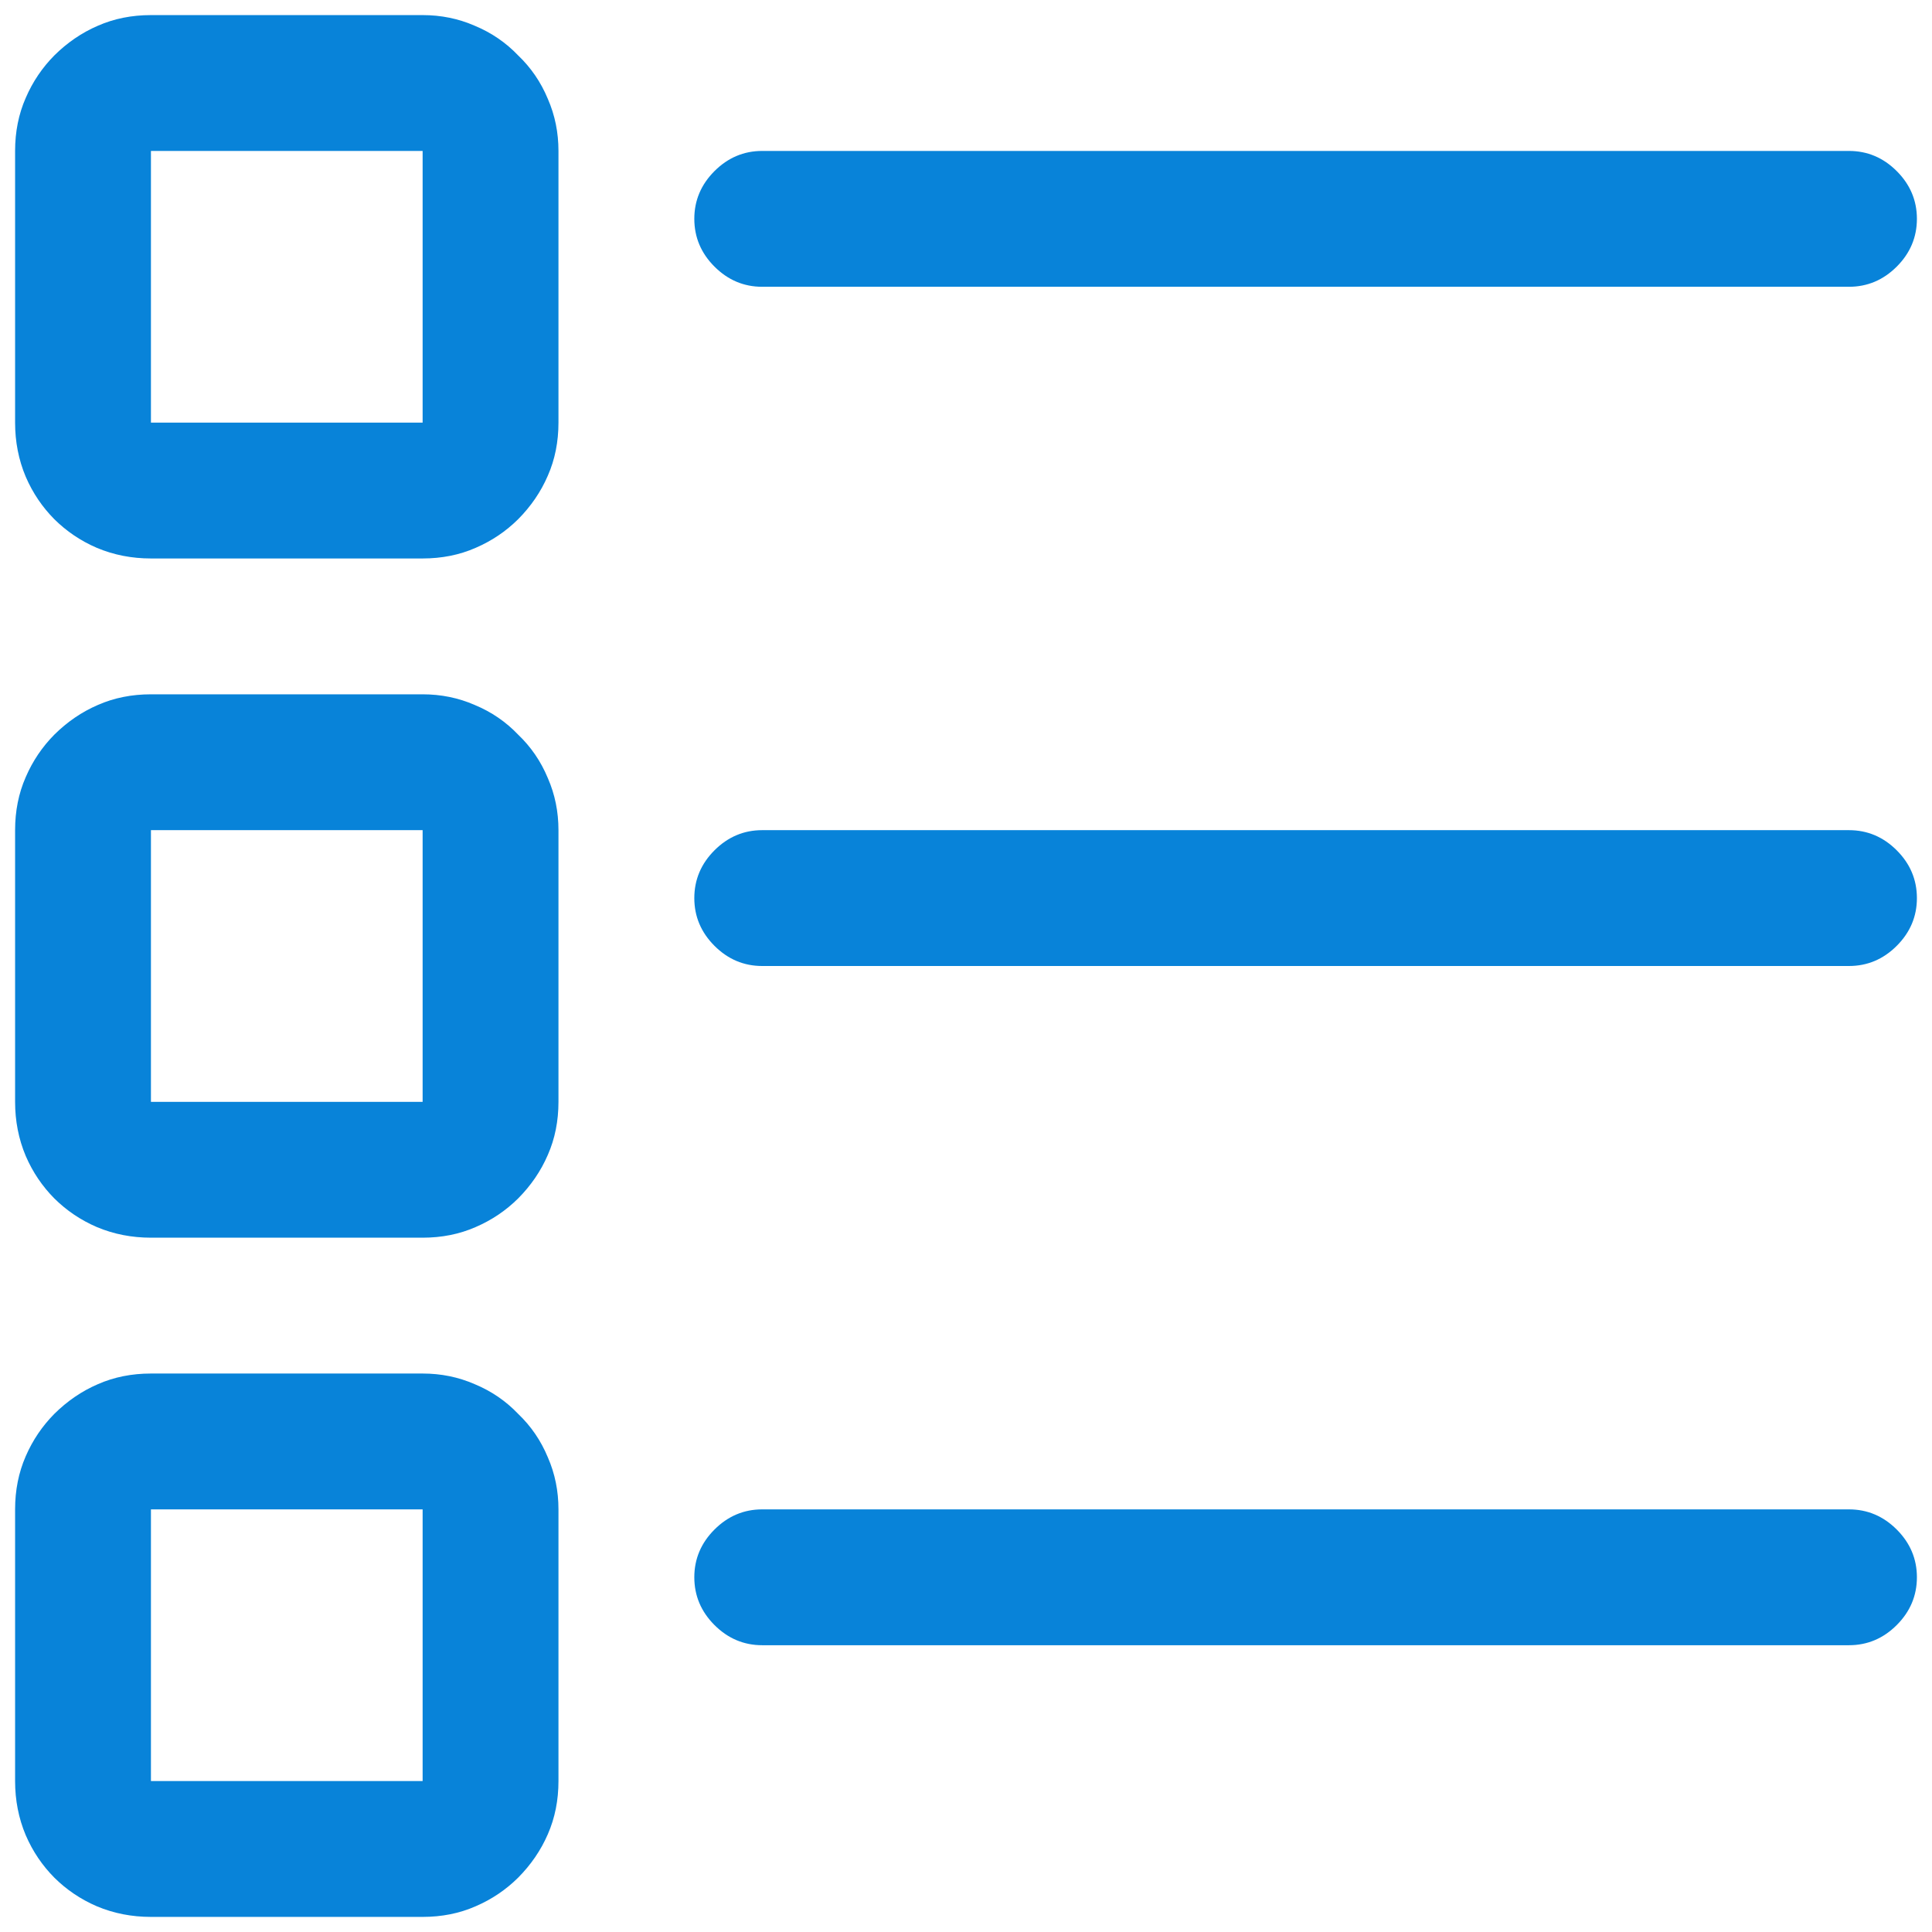<svg width="16" height="16" viewBox="0 0 16 16" fill="none" xmlns="http://www.w3.org/2000/svg">
<path d="M1.25 4.625C1.092 4.625 0.942 4.596 0.802 4.537C0.667 4.479 0.55 4.399 0.45 4.3C0.351 4.2 0.271 4.083 0.213 3.948C0.154 3.808 0.125 3.658 0.125 3.5V1.25C0.125 1.092 0.154 0.945 0.213 0.811C0.271 0.676 0.351 0.559 0.45 0.459C0.556 0.354 0.676 0.271 0.811 0.213C0.945 0.154 1.092 0.125 1.25 0.125H3.5C3.652 0.125 3.796 0.154 3.931 0.213C4.071 0.271 4.191 0.354 4.291 0.459C4.396 0.559 4.479 0.679 4.537 0.819C4.596 0.954 4.625 1.098 4.625 1.25V3.5C4.625 3.658 4.596 3.805 4.537 3.939C4.479 4.074 4.396 4.194 4.291 4.3C4.191 4.399 4.074 4.479 3.939 4.537C3.805 4.596 3.658 4.625 3.5 4.625H1.25ZM1.25 1.25V3.5H3.5V1.25H1.25ZM6.312 2.375C6.16 2.375 6.028 2.319 5.917 2.208C5.806 2.097 5.75 1.965 5.75 1.812C5.75 1.66 5.806 1.528 5.917 1.417C6.028 1.306 6.16 1.25 6.312 1.25H15.312C15.465 1.25 15.597 1.306 15.708 1.417C15.819 1.528 15.875 1.66 15.875 1.812C15.875 1.965 15.819 2.097 15.708 2.208C15.597 2.319 15.465 2.375 15.312 2.375H6.312ZM1.25 10.25C1.092 10.25 0.942 10.221 0.802 10.162C0.667 10.104 0.55 10.024 0.45 9.925C0.351 9.825 0.271 9.708 0.213 9.573C0.154 9.433 0.125 9.283 0.125 9.125V6.875C0.125 6.717 0.154 6.57 0.213 6.436C0.271 6.301 0.351 6.184 0.45 6.084C0.556 5.979 0.676 5.896 0.811 5.838C0.945 5.779 1.092 5.75 1.25 5.75H3.5C3.652 5.75 3.796 5.779 3.931 5.838C4.071 5.896 4.191 5.979 4.291 6.084C4.396 6.184 4.479 6.304 4.537 6.444C4.596 6.579 4.625 6.723 4.625 6.875V9.125C4.625 9.283 4.596 9.43 4.537 9.564C4.479 9.699 4.396 9.819 4.291 9.925C4.191 10.024 4.074 10.104 3.939 10.162C3.805 10.221 3.658 10.25 3.5 10.25H1.25ZM1.25 6.875V9.125H3.5V6.875H1.25ZM6.312 8C6.16 8 6.028 7.944 5.917 7.833C5.806 7.722 5.75 7.59 5.75 7.438C5.75 7.285 5.806 7.153 5.917 7.042C6.028 6.931 6.16 6.875 6.312 6.875H15.312C15.465 6.875 15.597 6.931 15.708 7.042C15.819 7.153 15.875 7.285 15.875 7.438C15.875 7.59 15.819 7.722 15.708 7.833C15.597 7.944 15.465 8 15.312 8H6.312ZM1.25 15.875C1.092 15.875 0.942 15.846 0.802 15.787C0.667 15.729 0.55 15.649 0.45 15.55C0.351 15.45 0.271 15.333 0.213 15.198C0.154 15.058 0.125 14.908 0.125 14.75V12.5C0.125 12.342 0.154 12.195 0.213 12.06C0.271 11.926 0.351 11.809 0.45 11.709C0.556 11.604 0.676 11.521 0.811 11.463C0.945 11.404 1.092 11.375 1.25 11.375H3.5C3.652 11.375 3.796 11.404 3.931 11.463C4.071 11.521 4.191 11.604 4.291 11.709C4.396 11.809 4.479 11.929 4.537 12.069C4.596 12.204 4.625 12.348 4.625 12.5V14.75C4.625 14.908 4.596 15.055 4.537 15.19C4.479 15.324 4.396 15.444 4.291 15.55C4.191 15.649 4.074 15.729 3.939 15.787C3.805 15.846 3.658 15.875 3.5 15.875H1.25ZM1.25 12.5V14.75H3.5V12.5H1.25ZM6.312 13.625C6.16 13.625 6.028 13.569 5.917 13.458C5.806 13.347 5.75 13.215 5.75 13.062C5.75 12.91 5.806 12.778 5.917 12.667C6.028 12.556 6.16 12.5 6.312 12.5H15.312C15.465 12.5 15.597 12.556 15.708 12.667C15.819 12.778 15.875 12.91 15.875 13.062C15.875 13.215 15.819 13.347 15.708 13.458C15.597 13.569 15.465 13.625 15.312 13.625H6.312Z" fill="#0883D9"/>
</svg>
